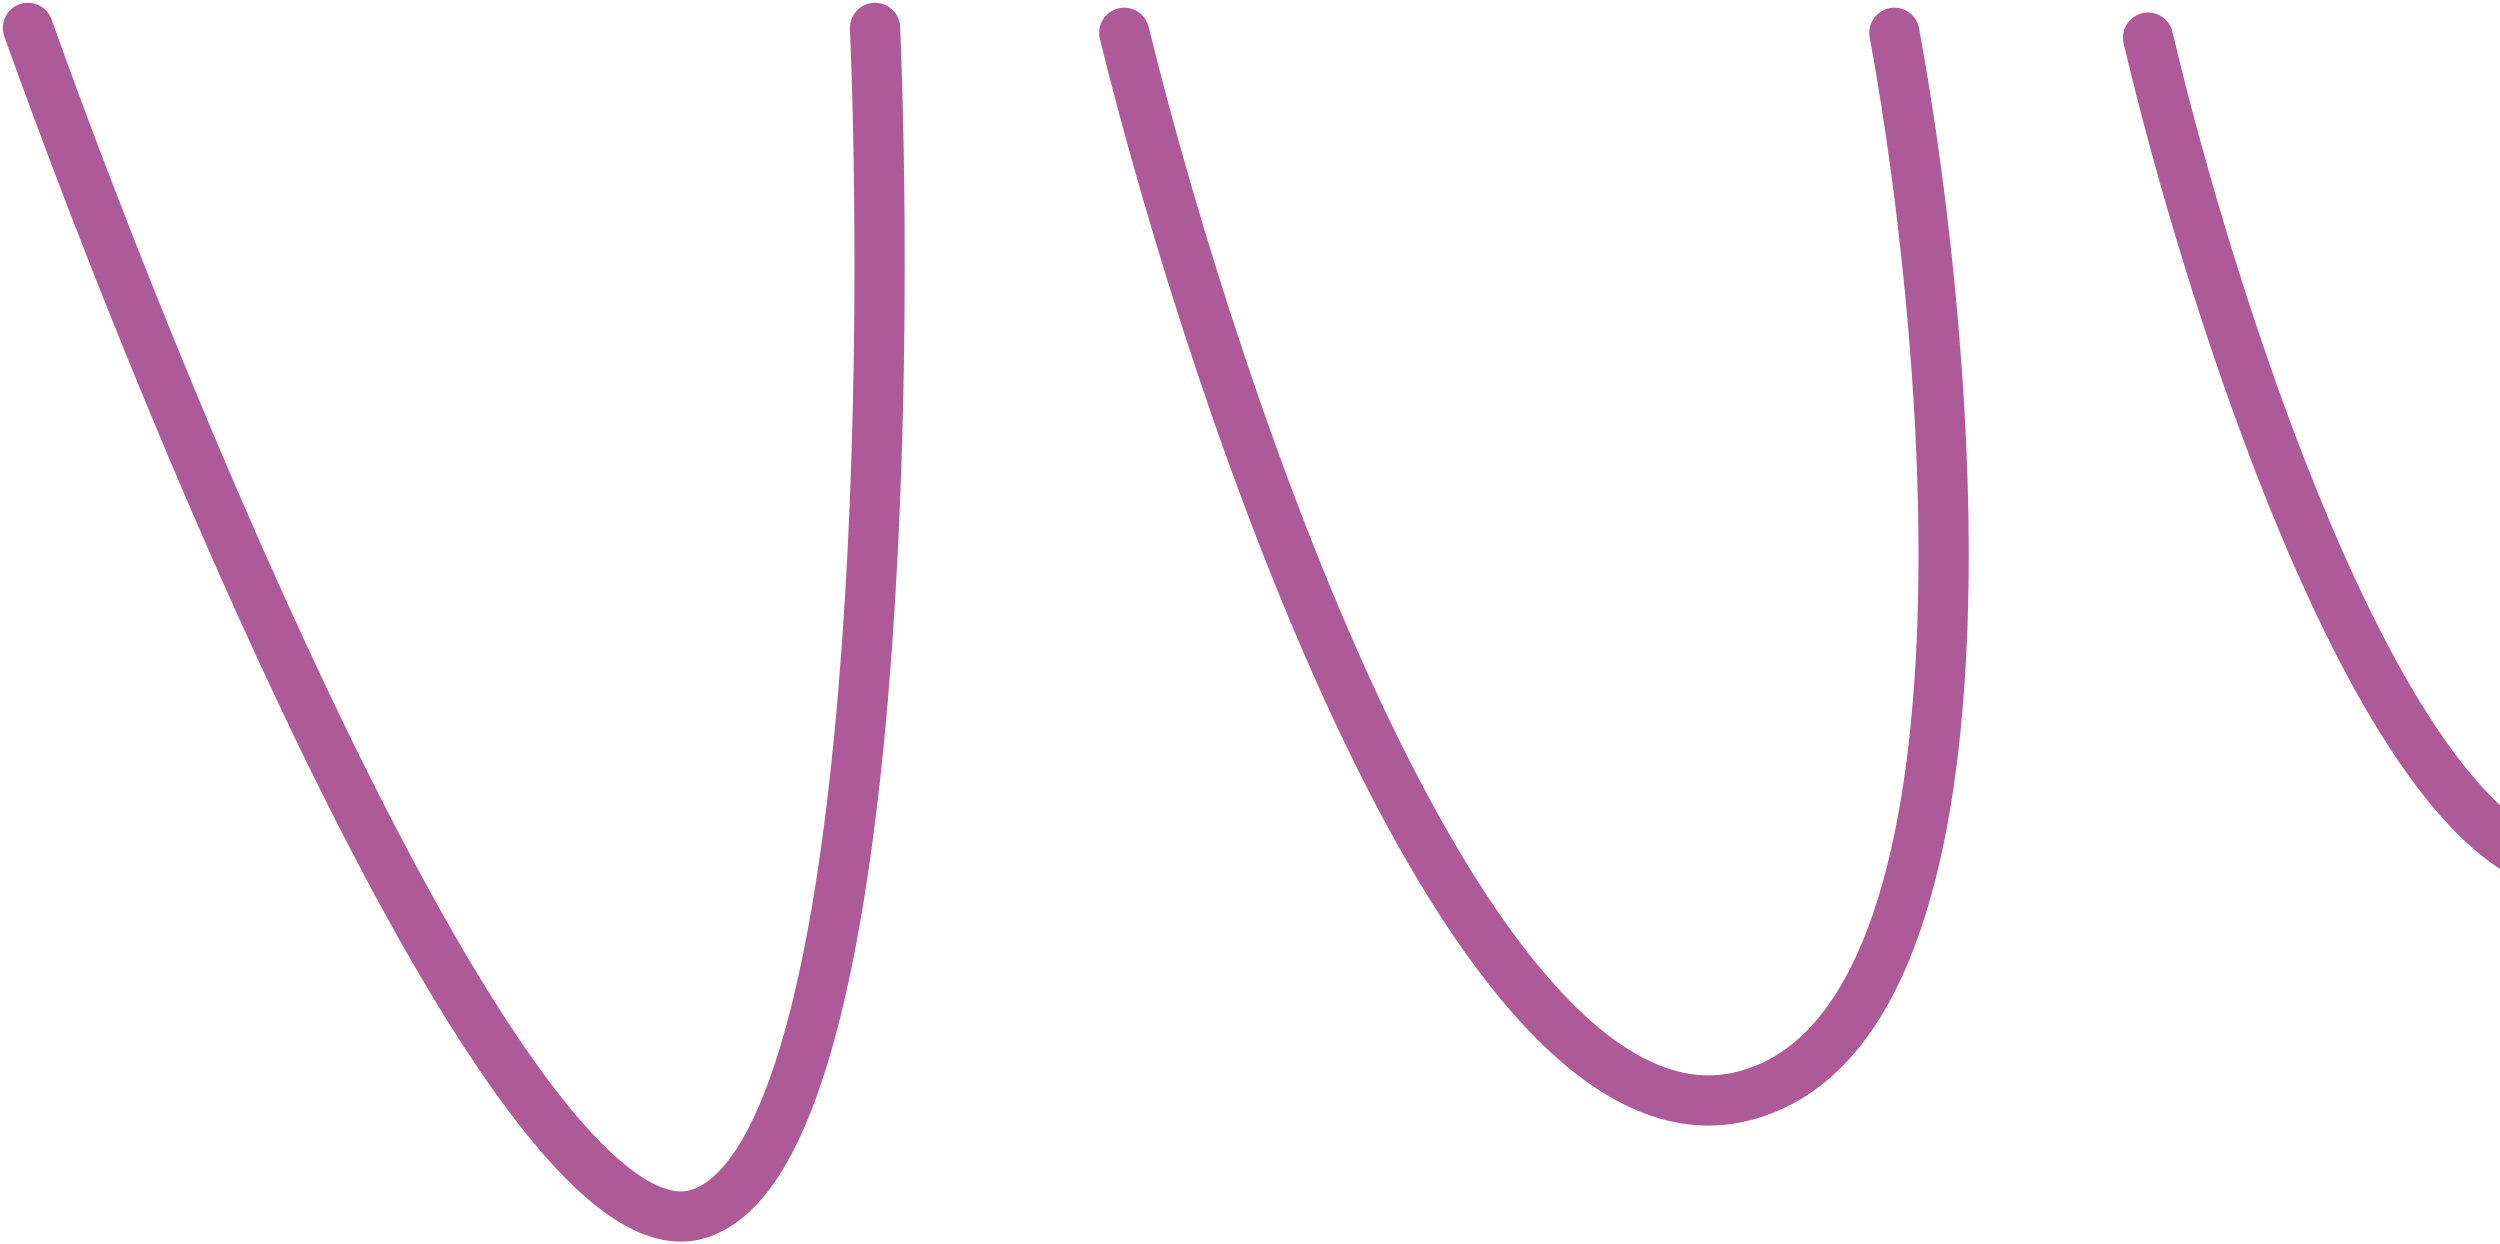 <?xml version="1.0" encoding="UTF-8"?> <svg xmlns="http://www.w3.org/2000/svg" width="448" height="223" viewBox="0 0 448 223" fill="none"> <path d="M5 5C31.79 79.927 93.327 227.331 125.151 217.535C156.974 207.739 159.518 71.763 156.812 5" stroke="#AF5A98" stroke-width="9" stroke-linecap="round" stroke-linejoin="round"></path> <path d="M201.462 5.875C218.24 74.096 263.811 207.739 311.871 196.544C359.931 185.349 350.298 64.766 339.473 5.875" stroke="#AF5A98" stroke-width="9" stroke-linecap="round" stroke-linejoin="round"></path> <path d="M384.936 6.749C395.76 52.813 425.527 147.04 458 155.436" stroke="#AF5A98" stroke-width="9" stroke-linecap="round" stroke-linejoin="round"></path> </svg> 